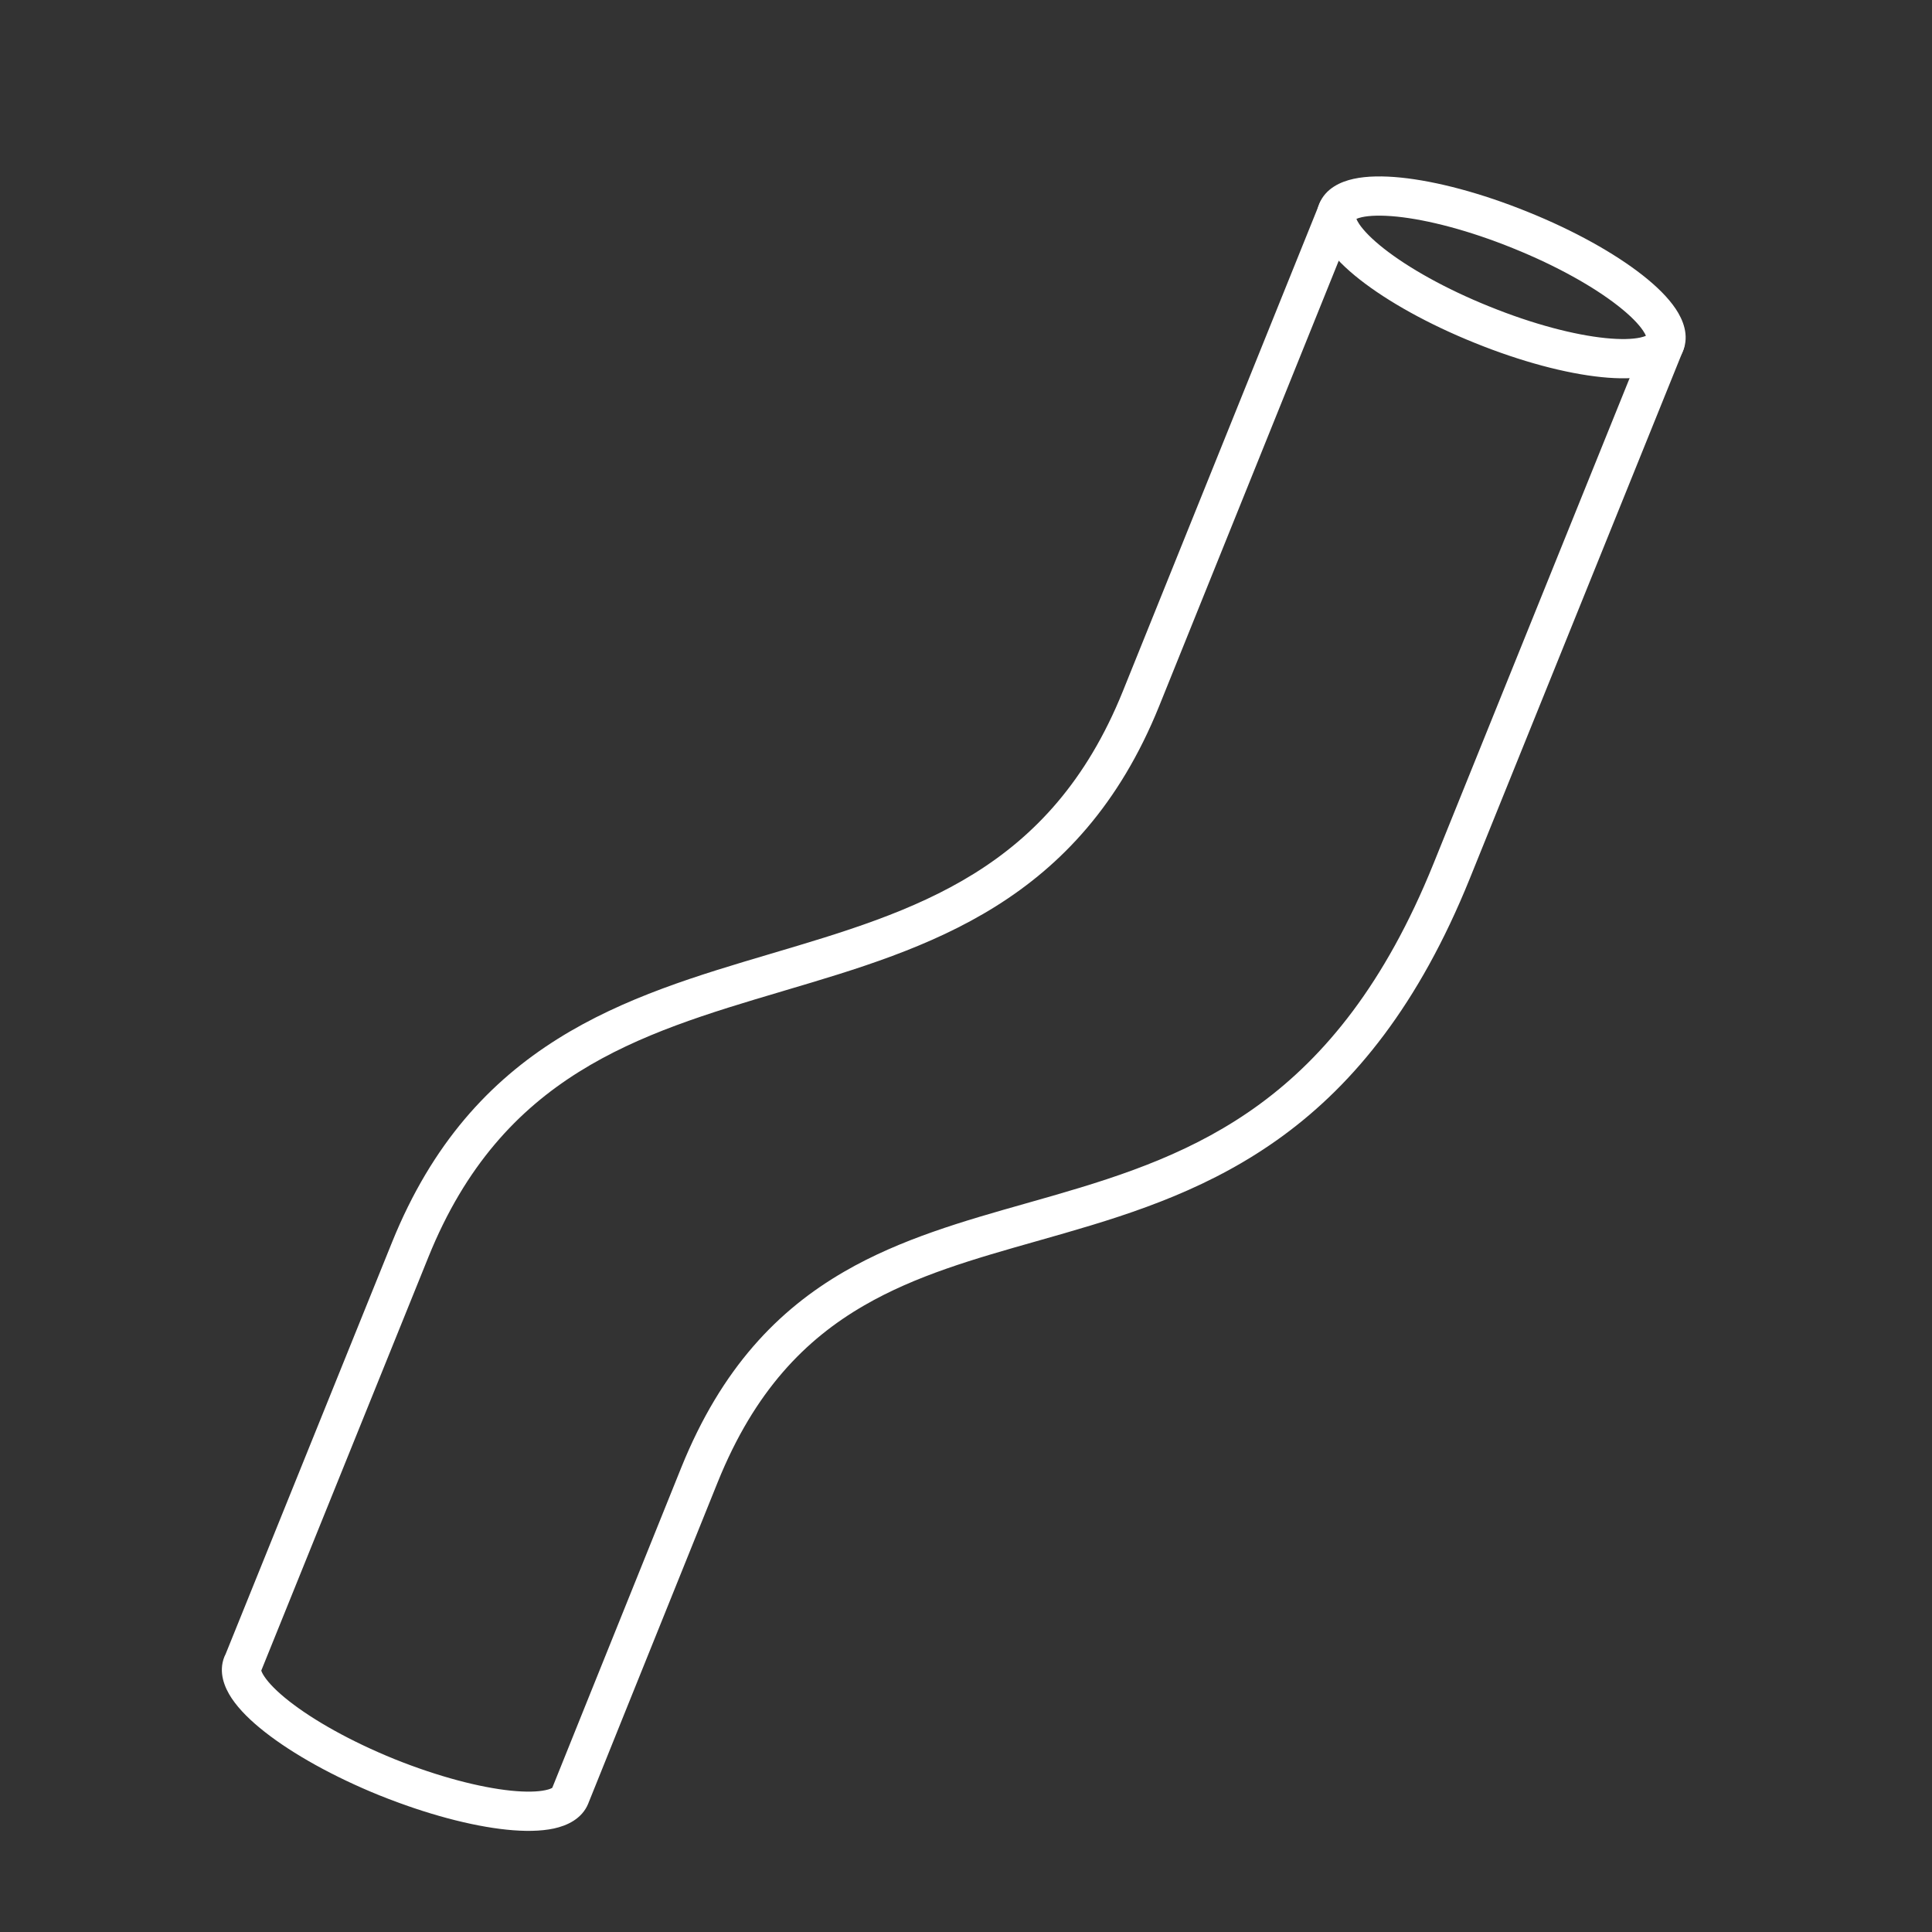 <svg width="64" height="64" viewBox="0 0 64 64" fill="none" xmlns="http://www.w3.org/2000/svg">
<rect x="0" y="0" width="64" height="64" fill="#333333" stroke="none"/>
<path fill-rule="evenodd" clip-rule="evenodd" d="M46.409 5.883C47.582 6.003 49.07 6.395 50.607 7.018C52.144 7.637 53.485 8.388 54.412 9.116C54.872 9.477 55.26 9.856 55.513 10.236C55.751 10.593 55.964 11.103 55.754 11.621C55.545 12.141 55.037 12.359 54.617 12.451C54.172 12.549 53.629 12.552 53.047 12.492C51.873 12.372 50.385 11.98 48.848 11.357C47.312 10.738 45.97 9.987 45.043 9.259C44.583 8.898 44.195 8.519 43.943 8.14C43.705 7.782 43.492 7.273 43.701 6.754C43.911 6.235 44.418 6.017 44.838 5.925C45.283 5.827 45.826 5.824 46.409 5.883ZM44.933 7.251C44.968 7.235 45.026 7.214 45.116 7.194C45.372 7.138 45.761 7.124 46.276 7.176C47.297 7.281 48.664 7.633 50.119 8.223L50.121 8.224C51.576 8.81 52.803 9.505 53.609 10.139C54.016 10.458 54.285 10.738 54.43 10.956C54.482 11.033 54.509 11.088 54.523 11.124C54.487 11.14 54.43 11.161 54.339 11.181C54.083 11.237 53.694 11.252 53.179 11.199C52.158 11.095 50.791 10.743 49.336 10.152L49.335 10.152C47.879 9.565 46.652 8.87 45.846 8.237C45.44 7.918 45.17 7.637 45.025 7.42C44.974 7.343 44.947 7.288 44.933 7.251Z" fill="white"/>
<path fill-rule="evenodd" clip-rule="evenodd" d="M44.547 6.403C44.88 6.537 45.041 6.916 44.907 7.249L38.398 23.392C35.761 29.92 30.735 31.409 25.988 32.815L25.899 32.842C23.495 33.554 21.19 34.245 19.163 35.516C17.162 36.771 15.418 38.605 14.193 41.638L8.655 55.34C8.664 55.371 8.689 55.435 8.758 55.538C8.903 55.756 9.172 56.035 9.579 56.354C10.386 56.987 11.613 57.682 13.069 58.273C14.529 58.859 15.896 59.211 16.916 59.317C17.431 59.37 17.819 59.356 18.075 59.3C18.211 59.271 18.272 59.238 18.295 59.223L18.583 58.508C18.78 58.018 19.07 57.297 19.442 56.373C20.186 54.524 21.258 51.862 22.571 48.607C23.903 45.311 25.784 43.387 27.971 42.122C29.845 41.037 31.939 40.444 33.998 39.861C34.298 39.776 34.597 39.691 34.895 39.605C37.267 38.92 39.6 38.142 41.747 36.564C43.882 34.994 45.874 32.599 47.484 28.616L54.549 11.126C54.684 10.793 55.063 10.633 55.395 10.767C55.728 10.902 55.889 11.28 55.755 11.613L48.689 29.103C47.002 33.278 44.872 35.88 42.517 37.611C40.173 39.334 37.649 40.163 35.256 40.854C34.948 40.943 34.644 41.029 34.342 41.115C32.269 41.703 30.345 42.249 28.622 43.247C26.688 44.366 25.001 46.064 23.777 49.094C22.464 52.348 21.391 55.01 20.648 56.858C20.276 57.782 19.986 58.503 19.789 58.993L19.488 59.74L19.488 59.742C19.278 60.261 18.771 60.479 18.351 60.571C17.906 60.667 17.364 60.67 16.783 60.61C15.611 60.489 14.123 60.097 12.583 59.478L12.581 59.478C11.045 58.855 9.704 58.104 8.777 57.377C8.317 57.017 7.929 56.639 7.676 56.26C7.438 55.903 7.225 55.394 7.435 54.875C7.446 54.846 7.459 54.819 7.474 54.793L12.987 41.151C14.318 37.858 16.245 35.812 18.473 34.415C20.674 33.034 23.152 32.3 25.528 31.596L25.53 31.595C30.319 30.177 34.793 28.846 37.193 22.905M37.193 22.905L43.702 6.763C43.836 6.43 44.214 6.269 44.547 6.403" fill="white"/>
</svg>
